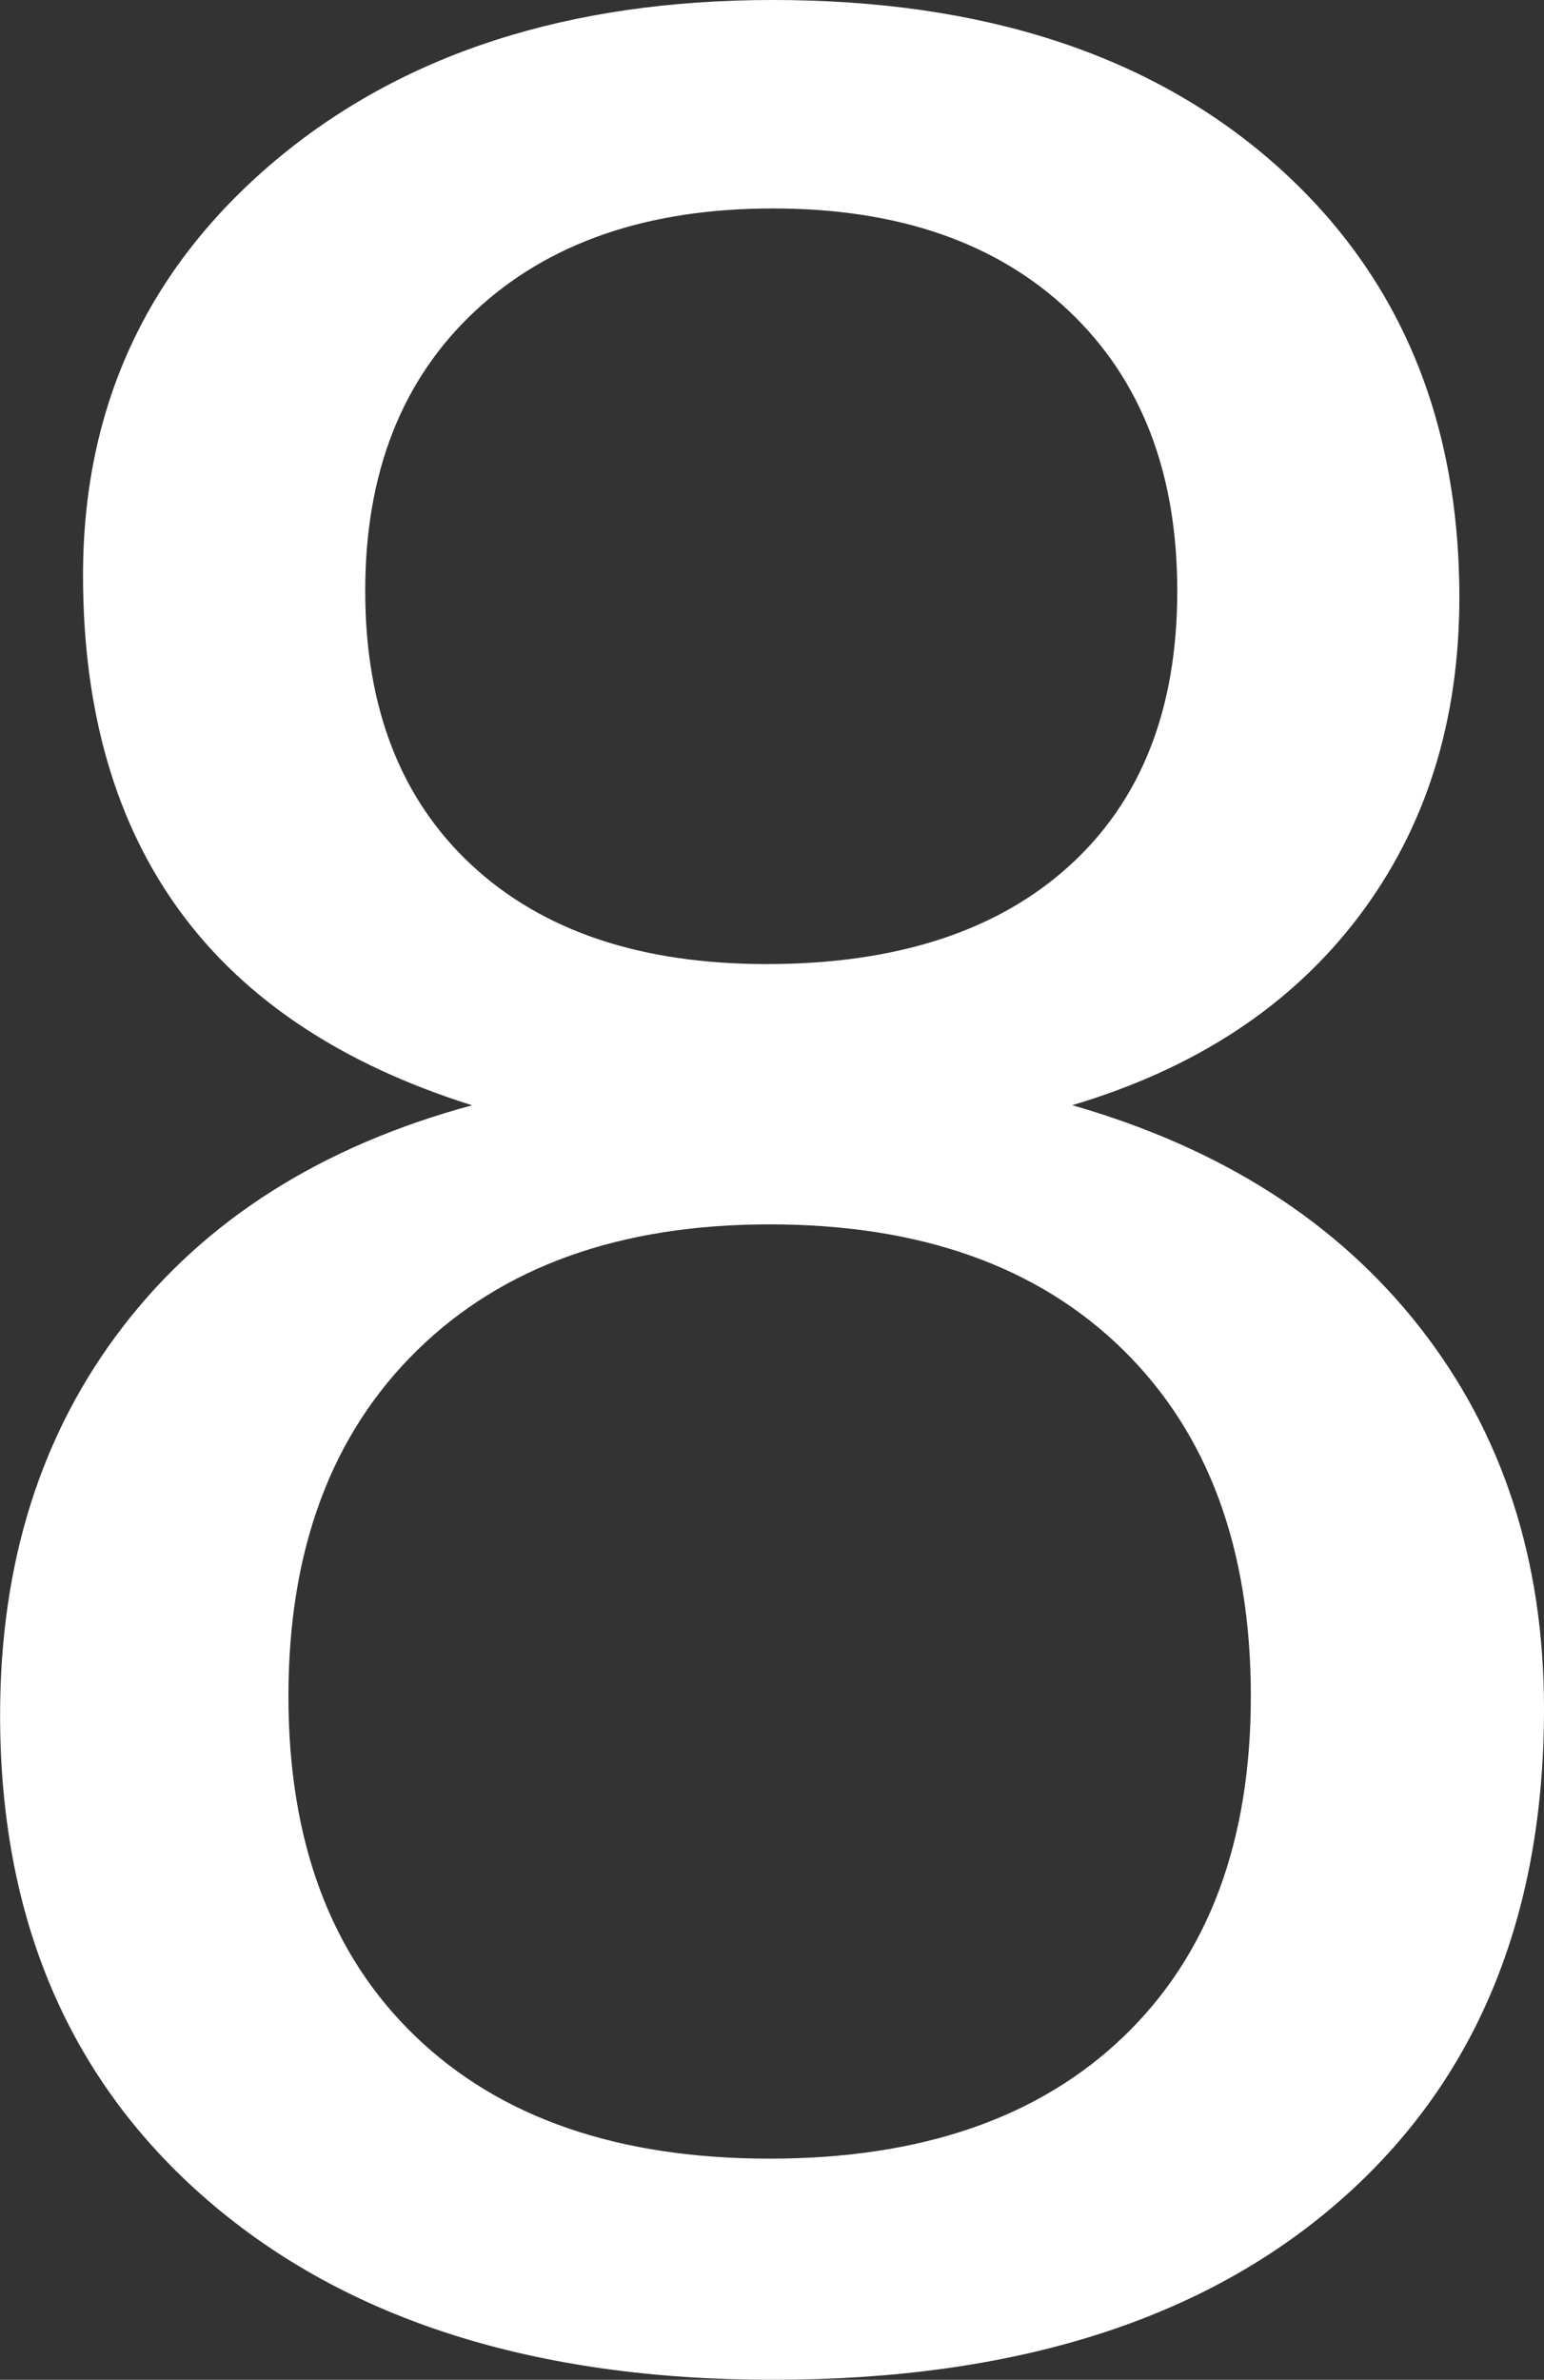 <?xml version="1.0" encoding="UTF-8"?><svg id="uuid-11c9e9e9-db12-46c9-9467-0920385fae35" xmlns="http://www.w3.org/2000/svg" viewBox="0 0 15.342 23.643"><rect x="0" y="0" width="15.342" height="23.643" fill="#333333" stroke="none"/><defs><style>.uuid-017e7379-7931-49c3-9370-328d064e291a{fill:#fff;stroke-width:0px;}</style></defs><g id="uuid-3d9c3d13-37c2-4715-a70c-8b107736ed61"><path class="uuid-017e7379-7931-49c3-9370-328d064e291a" d="M4.688,10.98c-1.288-.405-2.254-1.046-2.897-1.923s-.966-1.991-.966-3.341c0-1.671.634-3.042,1.9-4.112C3.992.535,5.644,0,7.679,0c2.087,0,3.746.54,4.977,1.62,1.229,1.08,1.845,2.518,1.845,4.314,0,1.235-.334,2.294-1.004,3.177-.67.882-1.617,1.505-2.843,1.869,1.484.426,2.638,1.163,3.458,2.212s1.23,2.311,1.23,3.785c0,2.077-.678,3.707-2.033,4.891-1.354,1.184-3.231,1.775-5.63,1.775-2.367,0-4.239-.595-5.615-1.783-1.376-1.189-2.063-2.796-2.063-4.821,0-1.516.407-2.803,1.223-3.862s1.971-1.791,3.466-2.196ZM7.647,21.446c1.506,0,2.679-.405,3.52-1.215.842-.81,1.262-1.936,1.262-3.379,0-1.464-.423-2.611-1.27-3.442-.846-.831-2.017-1.246-3.512-1.246-1.485,0-2.653.418-3.504,1.253-.852.836-1.277,1.981-1.277,3.435,0,1.443.42,2.57,1.262,3.379.841.81,2.014,1.215,3.52,1.215ZM7.679,2.071c-1.246,0-2.232.34-2.959,1.02-.728.68-1.091,1.607-1.091,2.78,0,1.163.354,2.071,1.06,2.726s1.682.981,2.928.981c1.287,0,2.29-.325,3.006-.974.717-.649,1.075-1.56,1.075-2.733s-.358-2.1-1.075-2.78c-.716-.68-1.697-1.02-2.943-1.02Z"/></g></svg>